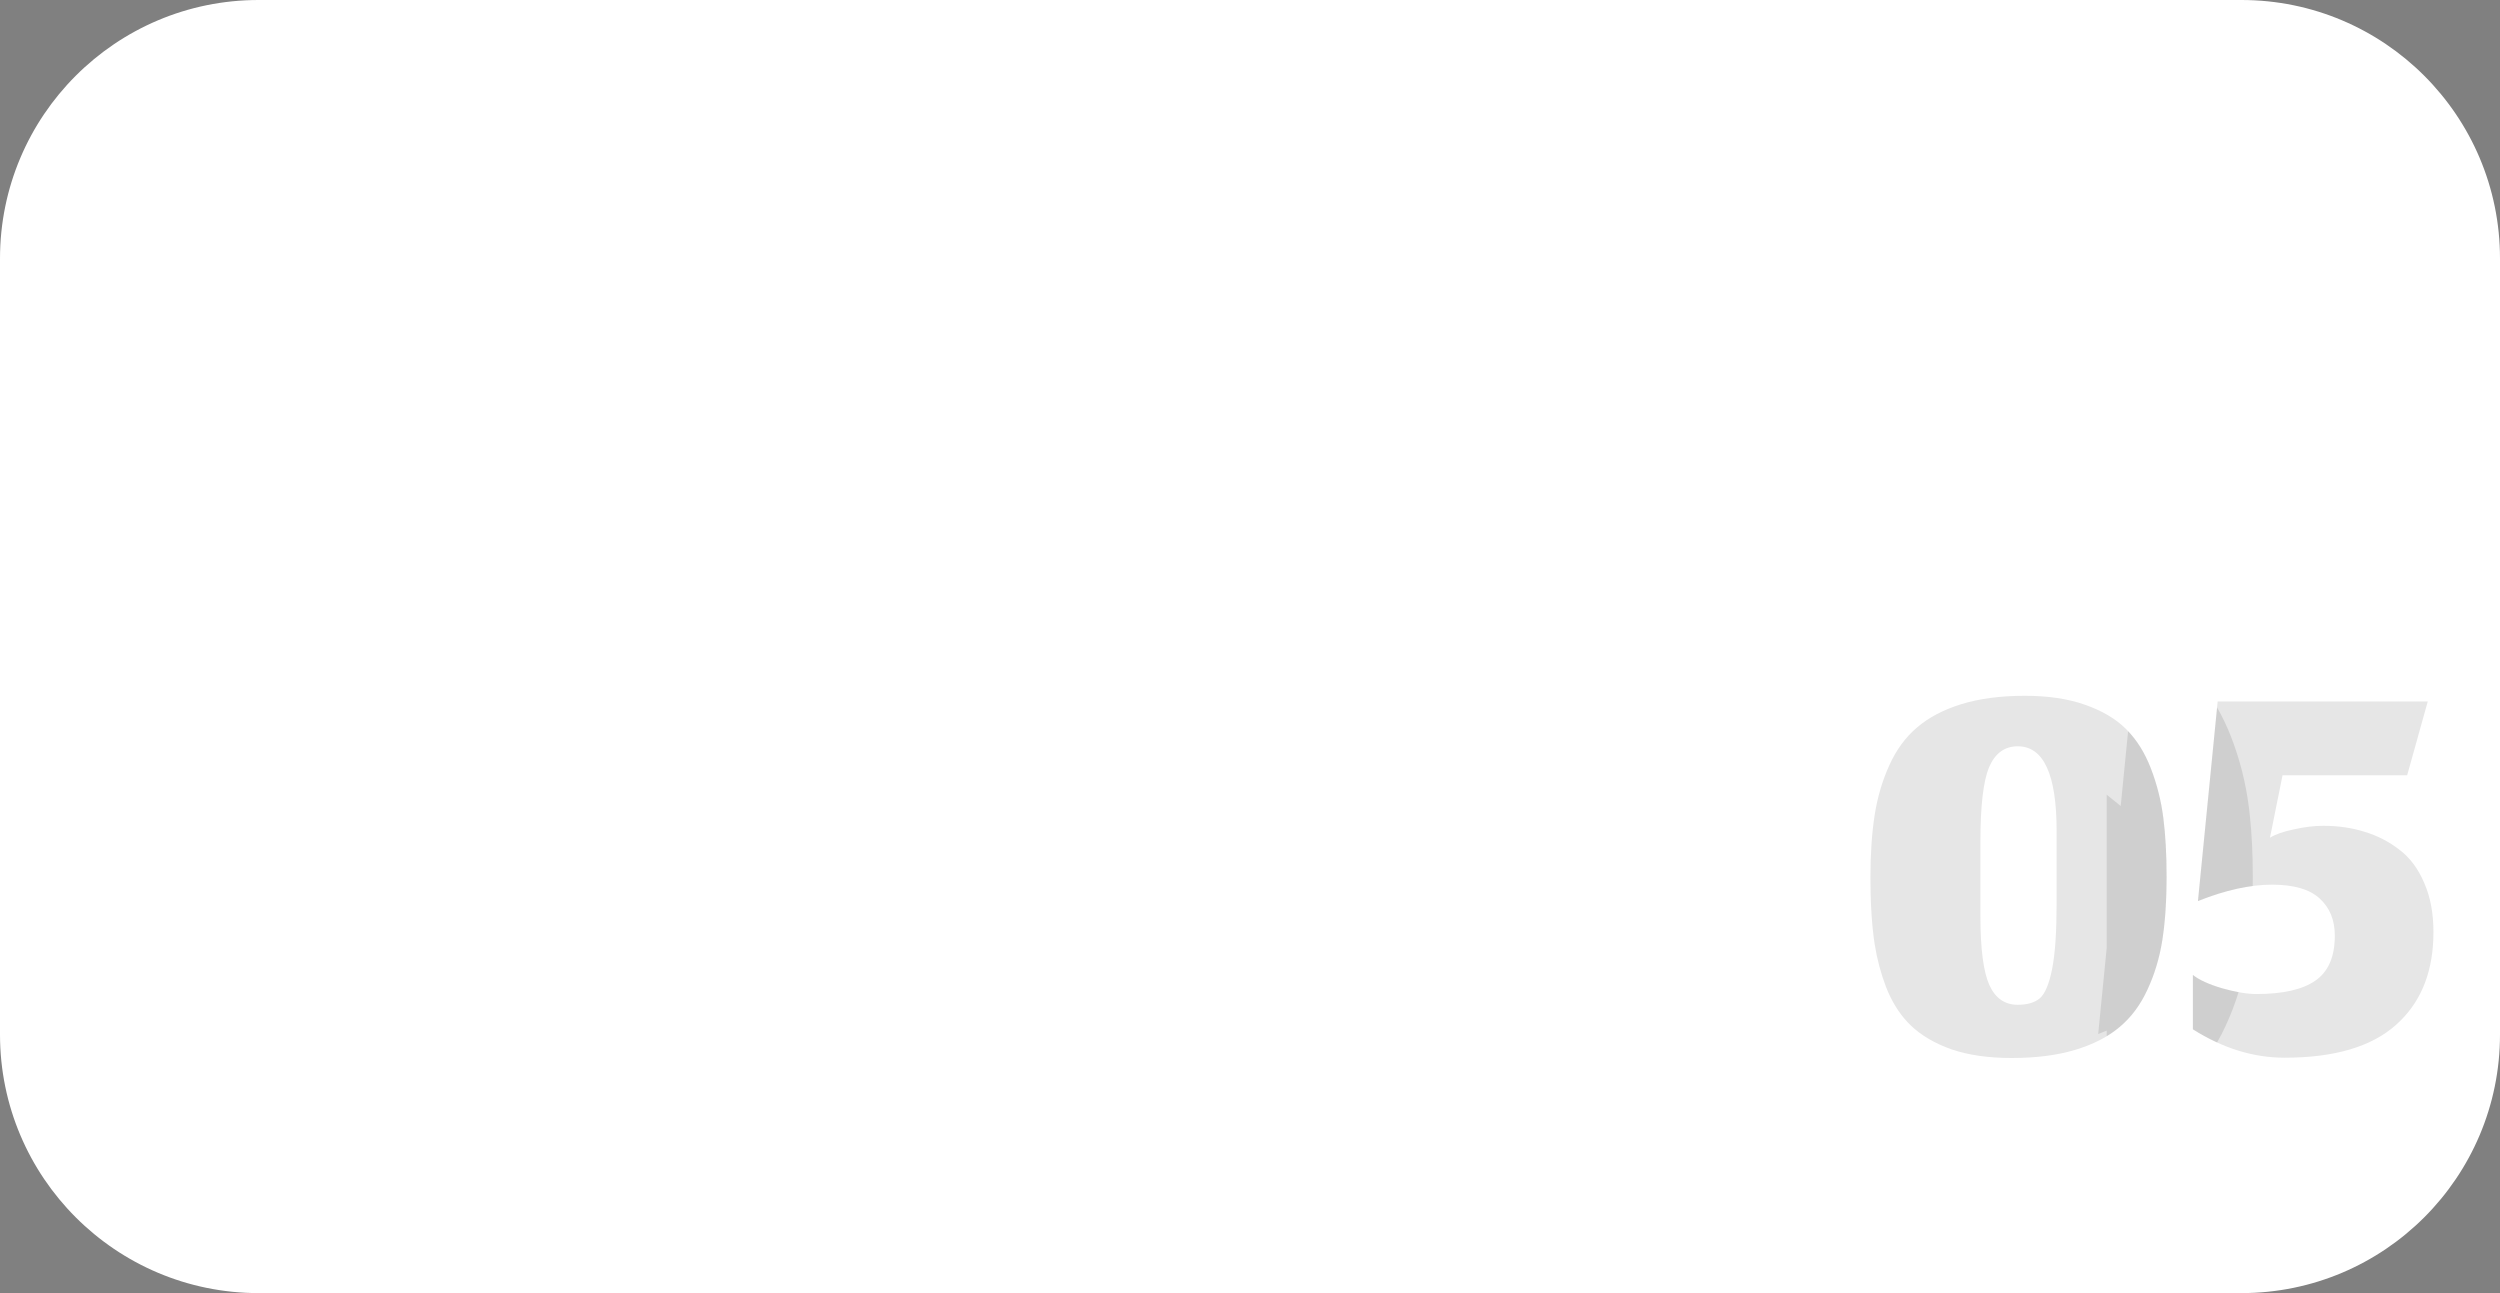 <svg width="145" height="75" viewBox="0 0 145 75" fill="none" xmlns="http://www.w3.org/2000/svg">
<rect x="0" y="0" width="145" height="75" fill="#808080" stroke="none"/>
<path d="M0 15C0 6.716 6.716 0 15 0H130C138.284 0 145 6.716 145 15V60C145 68.284 138.284 75 130 75H15C6.716 75 0 68.284 0 60V15Z" fill="white"/>
<path d="M139.614 44.967H132.387L131.658 48.589C131.97 48.392 132.433 48.231 133.045 48.103C133.657 47.965 134.223 47.897 134.743 47.897C135.61 47.897 136.408 48.011 137.136 48.242C137.875 48.462 138.551 48.809 139.163 49.282C139.776 49.744 140.256 50.387 140.603 51.207C140.961 52.016 141.14 52.969 141.14 54.066L141.131 54.49C141.047 56.576 140.333 58.22 138.99 59.423C137.569 60.705 135.408 61.347 132.508 61.347C130.694 61.347 128.92 60.798 127.187 59.7V56.545C127.545 56.834 128.117 57.094 128.902 57.325C129.688 57.545 130.341 57.654 130.861 57.654C132.409 57.654 133.553 57.395 134.293 56.875C134.997 56.388 135.371 55.595 135.415 54.498L135.42 54.274C135.42 53.362 135.124 52.64 134.535 52.108C133.957 51.577 133.039 51.31 131.779 51.31C130.497 51.311 129.063 51.628 127.48 52.264L128.625 40.685H140.811L139.614 44.967ZM123.43 42.409C123.972 42.979 124.411 43.692 124.744 44.551C125.102 45.475 125.345 46.434 125.472 47.428C125.599 48.41 125.663 49.56 125.663 50.877C125.663 52.252 125.582 53.46 125.42 54.5C125.258 55.54 124.97 56.505 124.554 57.395C124.149 58.284 123.606 59.013 122.924 59.579C122.7 59.768 122.453 59.941 122.187 60.102V59.776L121.694 59.975L122.187 54.993V46.09L123.001 46.747L123.43 42.409Z" fill="black" fill-opacity="0.1"/>
<path d="M117.446 40.356C118.787 40.356 119.948 40.529 120.931 40.876C121.924 41.223 122.716 41.691 123.306 42.28C123.906 42.87 124.386 43.627 124.744 44.551C125.102 45.475 125.345 46.434 125.472 47.428C125.599 48.41 125.663 49.56 125.663 50.877L125.659 51.385C125.641 52.551 125.561 53.59 125.42 54.5C125.258 55.54 124.97 56.505 124.554 57.395C124.149 58.284 123.606 59.013 122.924 59.579C122.254 60.145 121.393 60.584 120.342 60.897C119.302 61.209 118.077 61.364 116.667 61.364C115.327 61.364 114.165 61.196 113.183 60.861C112.212 60.515 111.426 60.052 110.825 59.475C110.299 58.969 109.866 58.335 109.526 57.573L109.387 57.238C109.083 56.44 108.864 55.61 108.729 54.749L108.676 54.379C108.58 53.634 108.521 52.797 108.497 51.87L108.485 50.912C108.485 49.537 108.566 48.329 108.728 47.289C108.889 46.249 109.173 45.284 109.577 44.395C109.982 43.493 110.519 42.76 111.189 42.193C111.86 41.616 112.715 41.165 113.755 40.842C114.806 40.518 116.037 40.356 117.446 40.356ZM127.187 56.545C127.545 56.834 128.117 57.094 128.902 57.325C129.238 57.419 129.55 57.492 129.837 57.546C129.636 58.199 129.393 58.839 129.104 59.463C129.097 59.479 129.09 59.496 129.083 59.513L129.082 59.512C128.933 59.837 128.768 60.154 128.591 60.464C128.12 60.248 127.652 59.995 127.187 59.7V56.545ZM117.03 43.285C116.268 43.285 115.713 43.69 115.366 44.499C115.031 45.308 114.864 46.741 114.864 48.797V53.148C114.864 55.032 115.037 56.361 115.384 57.135C115.73 57.897 116.279 58.278 117.03 58.278C117.585 58.278 118.013 58.152 118.313 57.898C118.614 57.632 118.851 57.065 119.024 56.198C119.198 55.32 119.284 54.043 119.284 52.368V48.19C119.284 44.92 118.532 43.285 117.03 43.285ZM127.48 52.264L128.59 41.031C128.908 41.584 129.179 42.158 129.406 42.744C129.911 44.047 130.253 45.398 130.431 46.786L130.487 47.261C130.609 48.382 130.663 49.594 130.663 50.877C130.663 51.048 130.66 51.219 130.658 51.389C129.677 51.517 128.617 51.807 127.48 52.264Z" fill="black" fill-opacity="0.1"/>
</svg>
